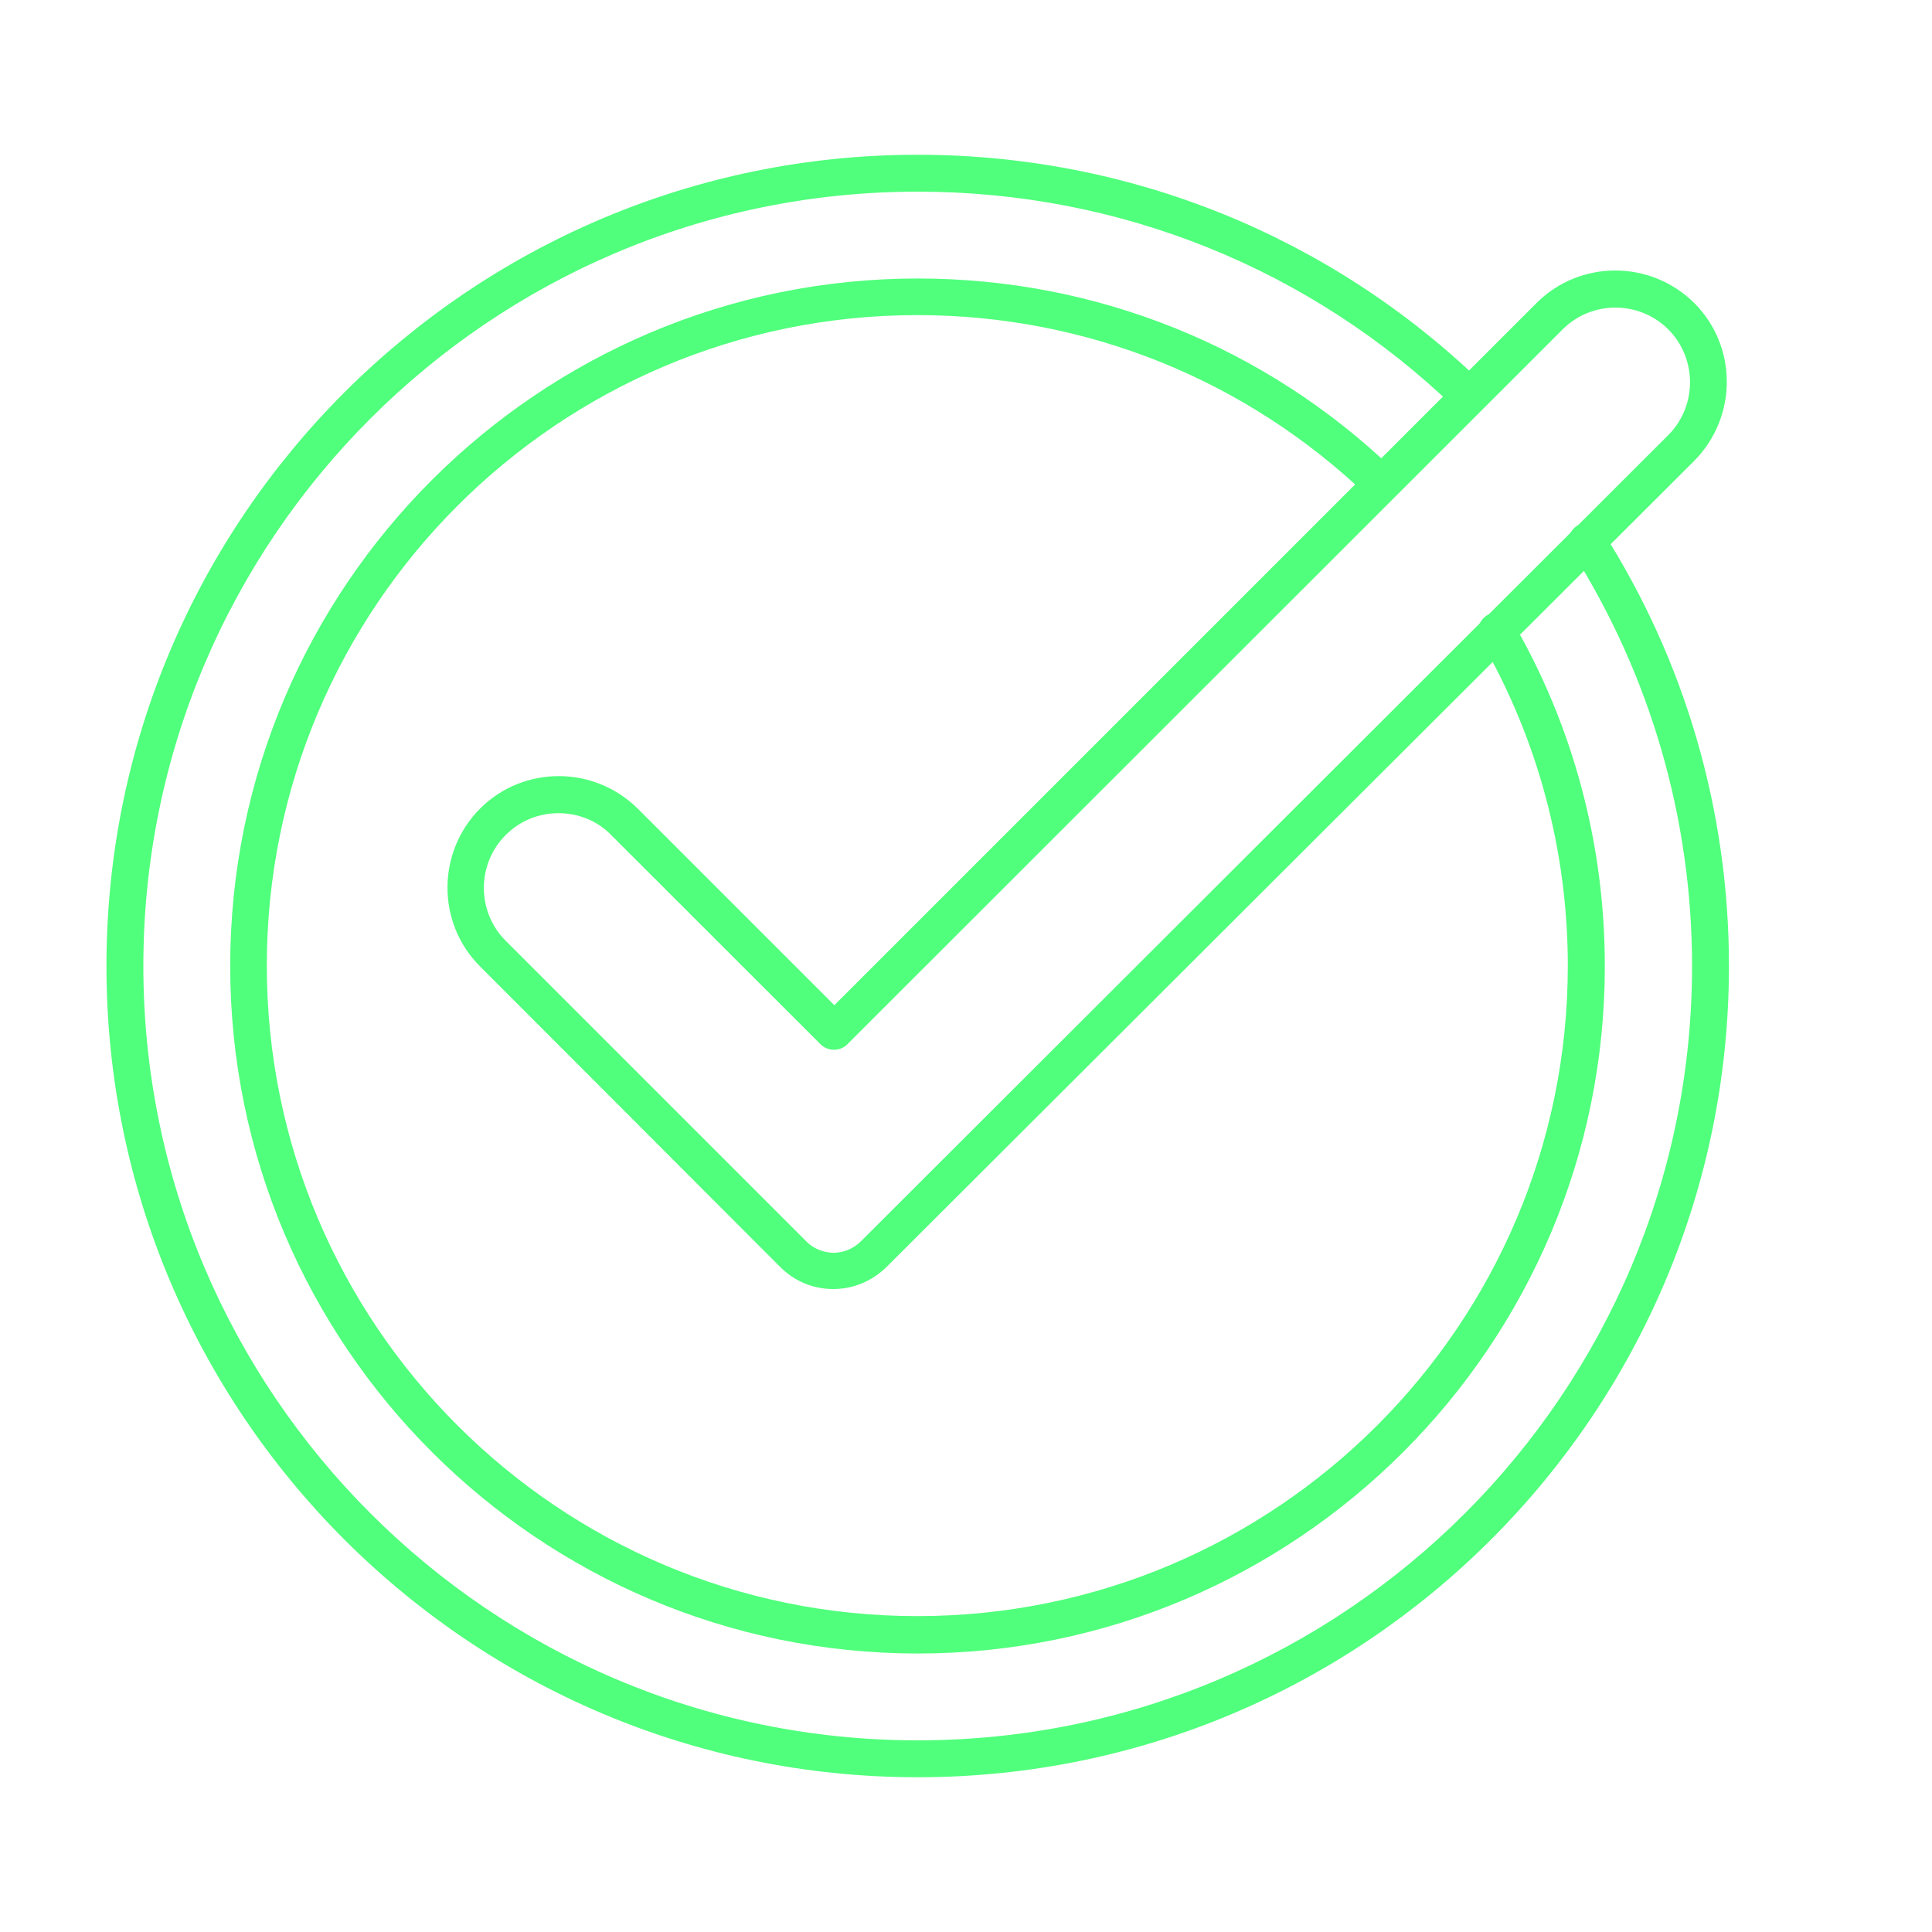 <svg xmlns="http://www.w3.org/2000/svg" width="20" height="20" viewBox="0 0 20 20" fill="none">
    <path
        d="M9.5 17.117C5.578 17.117 2.383 13.926 2.383 10C2.383 6.074 5.578 2.883 9.5 2.883C11.348 2.883 13.098 3.586 14.43 4.867C14.504 4.941 14.508 5.062 14.434 5.137C14.359 5.211 14.238 5.215 14.164 5.141C12.902 3.93 11.246 3.262 9.496 3.262C5.781 3.262 2.762 6.281 2.762 9.996C2.762 13.711 5.781 16.73 9.496 16.73C13.211 16.73 16.23 13.711 16.23 9.996C16.23 8.809 15.918 7.645 15.328 6.629C15.273 6.539 15.305 6.422 15.398 6.367C15.488 6.312 15.605 6.344 15.66 6.438C16.285 7.512 16.613 8.742 16.613 9.996C16.617 13.922 13.422 17.117 9.5 17.117Z"
        fill="#50FF7C" />
    <path
        d="M9.5 18.398C4.867 18.398 1.102 14.633 1.102 10C1.102 5.367 4.867 1.602 9.5 1.602C11.691 1.602 13.766 2.441 15.34 3.961C15.414 4.035 15.418 4.156 15.344 4.23C15.27 4.305 15.148 4.309 15.074 4.234C13.57 2.781 11.594 1.984 9.5 1.984C5.078 1.984 1.484 5.578 1.484 10C1.484 14.422 5.082 18.016 9.5 18.016C13.922 18.016 17.516 14.418 17.516 10C17.516 8.477 17.086 6.992 16.27 5.703C16.215 5.613 16.238 5.496 16.328 5.441C16.418 5.387 16.535 5.41 16.59 5.5C17.449 6.848 17.898 8.402 17.898 10C17.898 14.633 14.133 18.398 9.5 18.398Z"
        fill="#50FF7C" />
    <path
        d="M8.625 13.344C8.41 13.344 8.215 13.258 8.07 13.109L4.969 10.004C4.52 9.555 4.52 8.824 4.969 8.371C5.418 7.922 6.148 7.922 6.602 8.371L8.637 10.406L15.906 3.137C16.355 2.688 17.086 2.688 17.539 3.137C17.988 3.586 17.988 4.316 17.539 4.77L9.184 13.109C9.035 13.258 8.84 13.344 8.625 13.344ZM5.781 8.418C5.582 8.418 5.387 8.492 5.234 8.645C4.934 8.945 4.934 9.438 5.234 9.738L8.34 12.844C8.34 12.844 8.34 12.844 8.344 12.848C8.418 12.926 8.52 12.965 8.625 12.969C8.734 12.969 8.836 12.926 8.914 12.848L17.27 4.504C17.57 4.203 17.57 3.711 17.27 3.41C16.969 3.109 16.477 3.109 16.176 3.41L8.77 10.812C8.734 10.848 8.684 10.867 8.633 10.867C8.582 10.867 8.535 10.848 8.496 10.812L6.328 8.645C6.18 8.492 5.98 8.418 5.781 8.418Z"
        fill="#50FF7C" />
</svg>